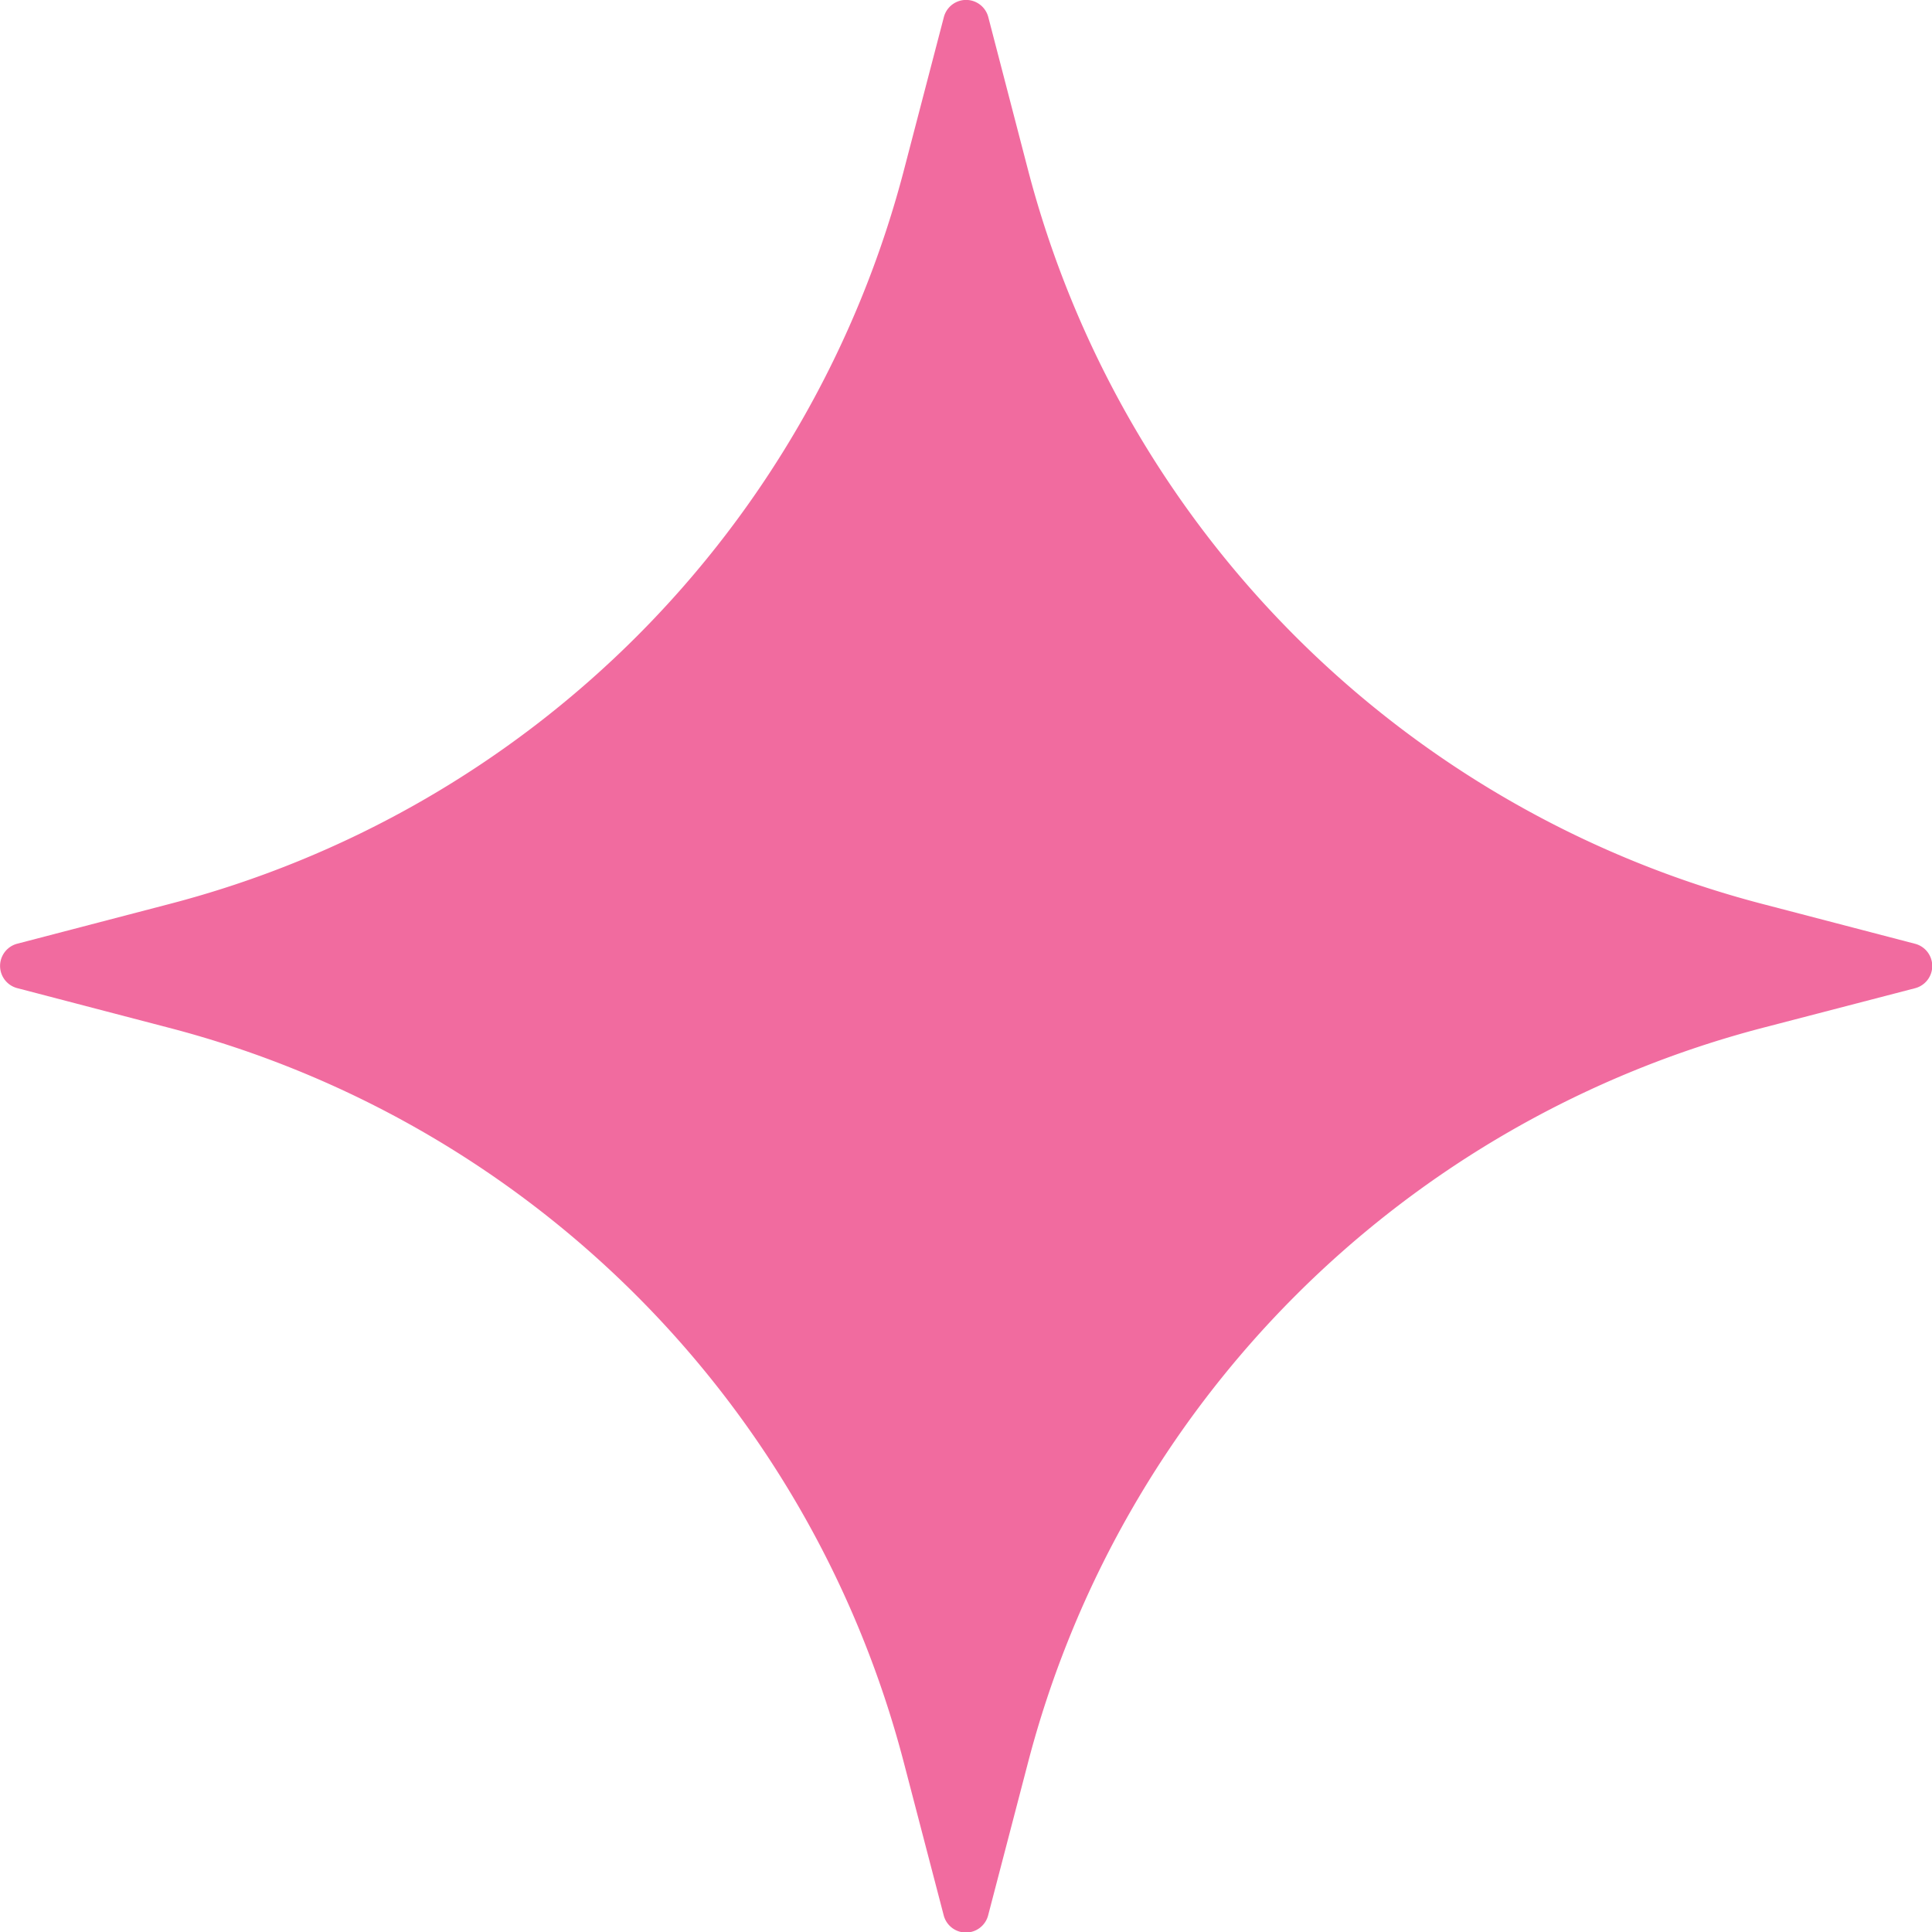 <svg xmlns="http://www.w3.org/2000/svg" width="127.09" height="127.09" viewBox="0 0 127.09 127.09"><title>star</title><g id="Layer_2" data-name="Layer 2"><g id="Layer_1-2" data-name="Layer 1"><path d="M59.48,11.12l2.61-10a1.51,1.51,0,0,1,2.92,0l2.6,10A67.54,67.54,0,0,0,116,59.48l10,2.61A1.51,1.51,0,0,1,126,65l-10,2.6A67.57,67.57,0,0,0,67.61,116L65,126a1.51,1.51,0,0,1-2.92,0l-2.61-10A67.54,67.54,0,0,0,11.12,67.61L1.13,65a1.51,1.51,0,0,1,0-2.92l10-2.61A67.51,67.51,0,0,0,59.48,11.12Z" fill="#f16b9f"></path></g></g></svg>
